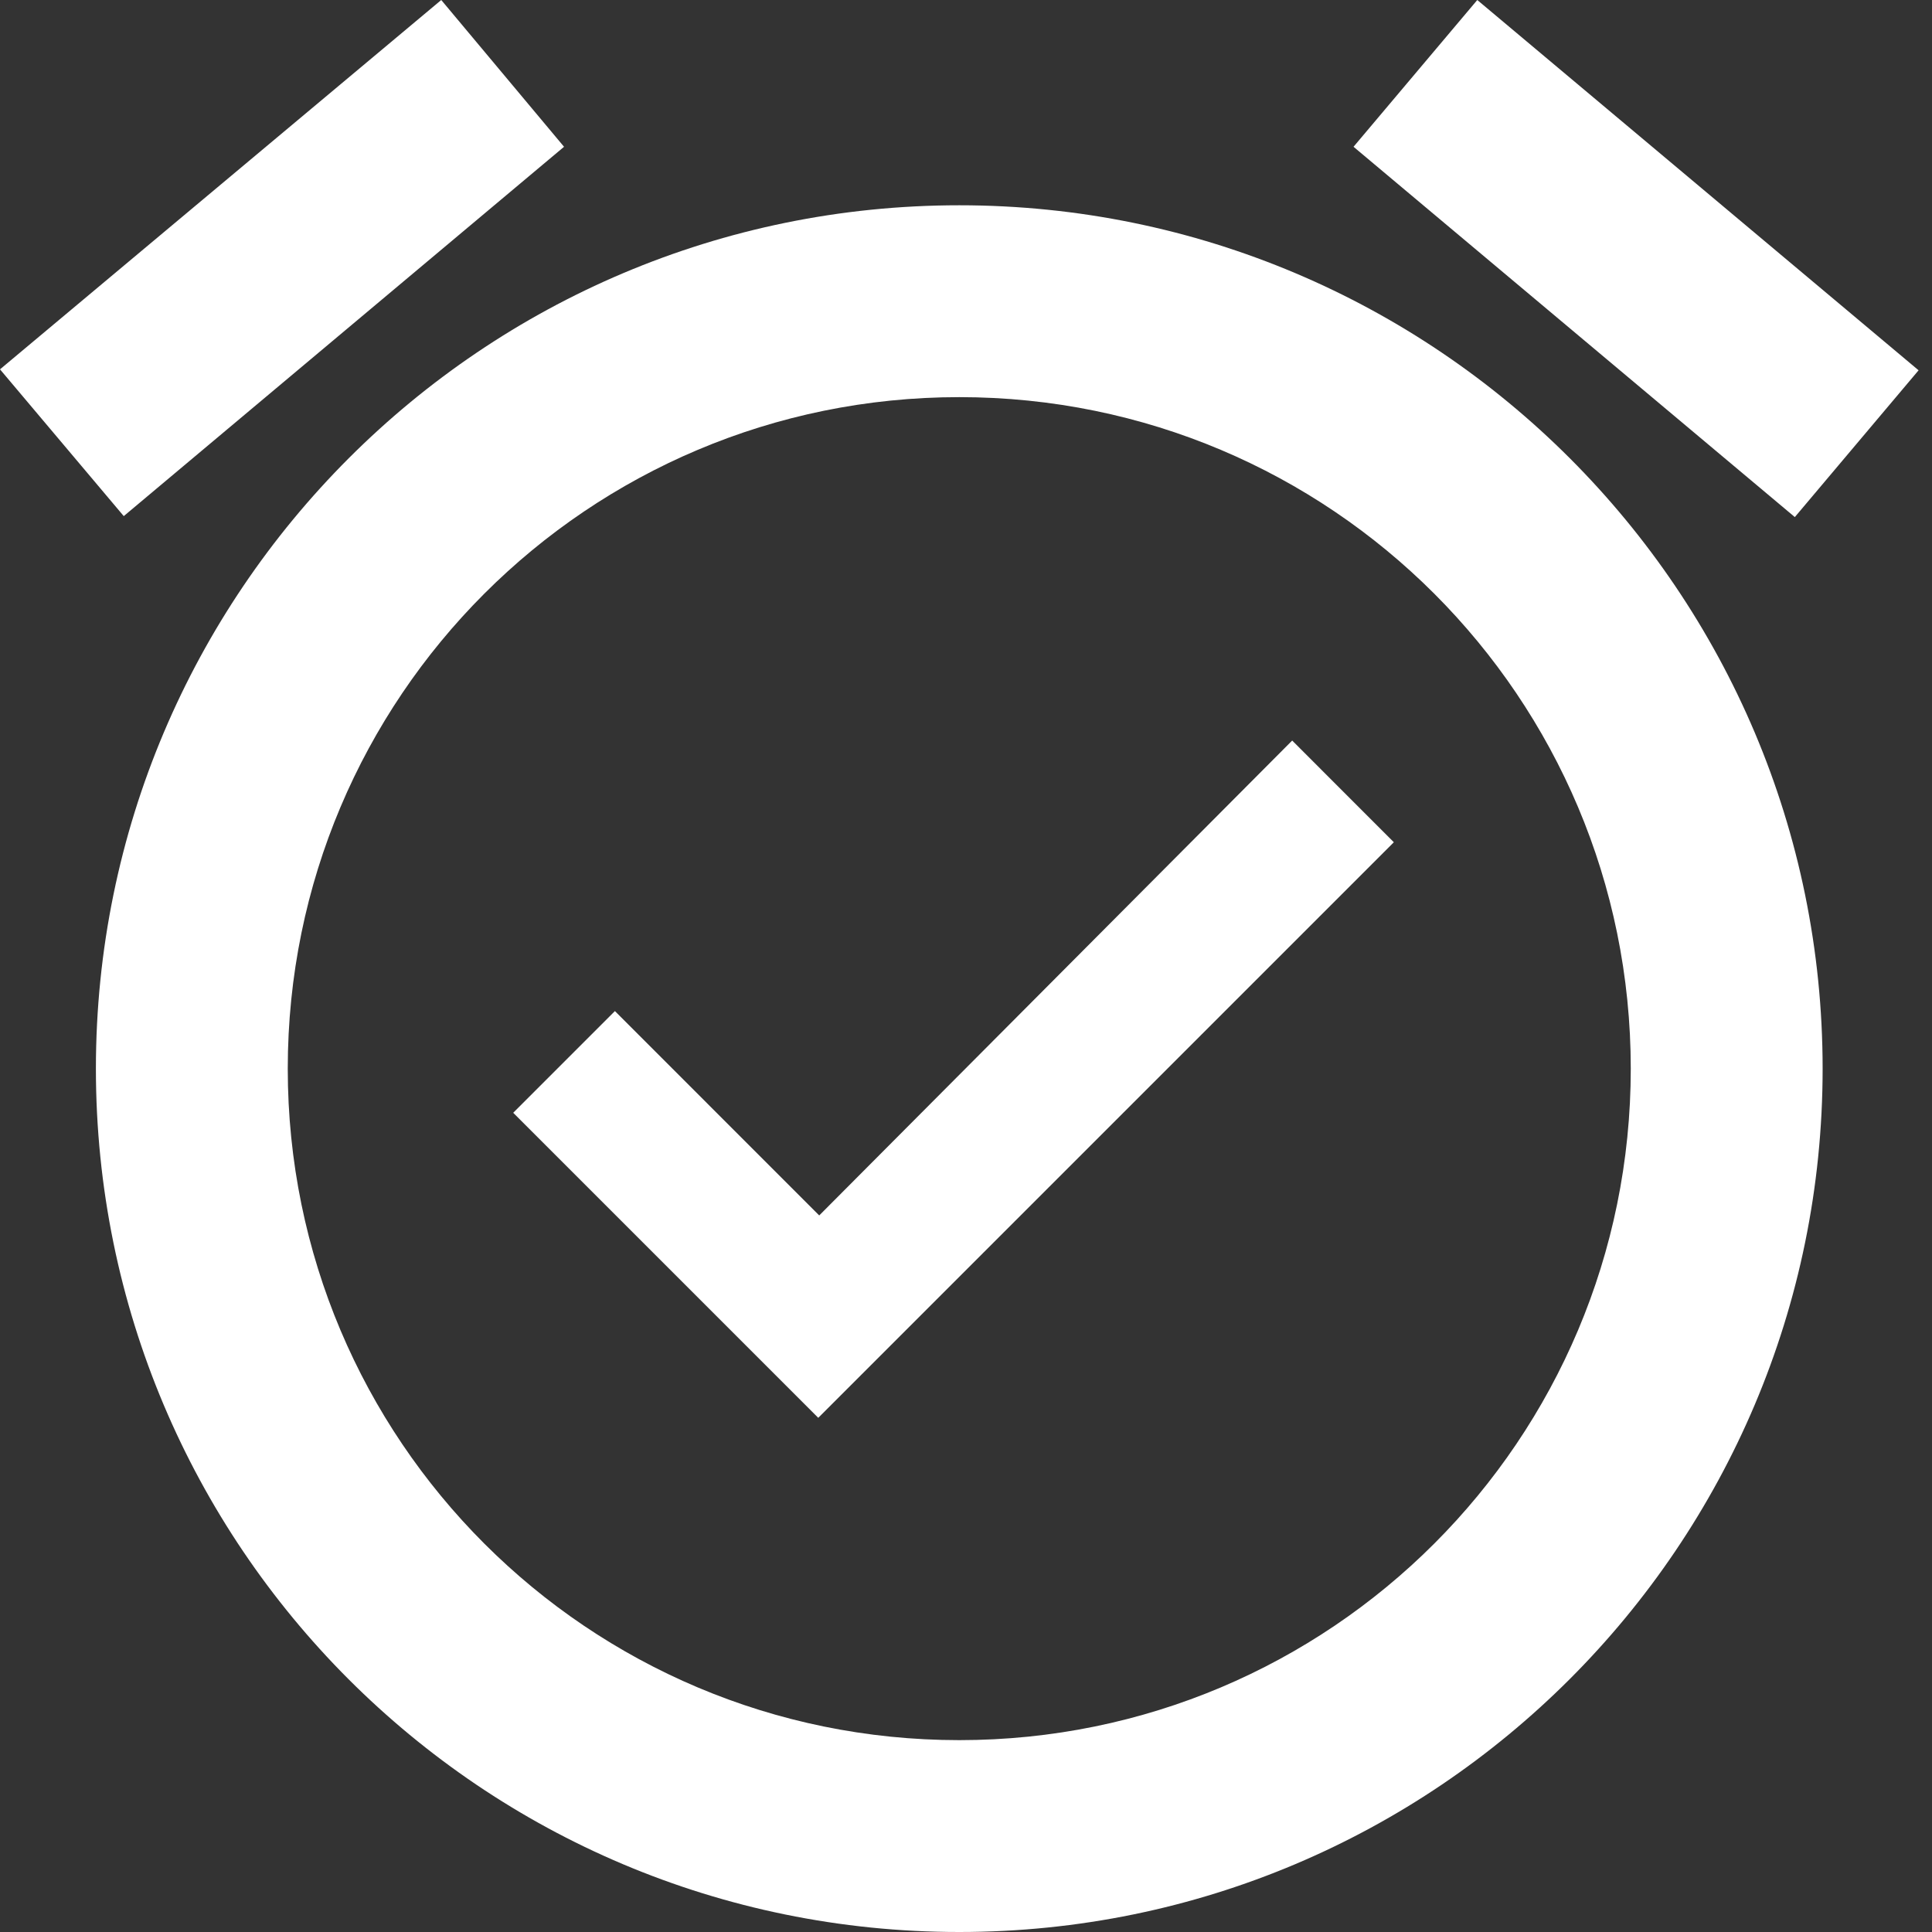 <?xml version="1.0" encoding="UTF-8"?> <svg xmlns="http://www.w3.org/2000/svg" width="36" height="36" viewBox="0 0 36 36" fill="none"><rect x="0" y="0" width="36" height="36" fill="#333333" stroke="none"/> <path d="M35.75 6.9L27.527 0L25.221 2.735L33.444 9.635L35.75 6.9ZM10.51 2.735L8.222 0L0 6.882L2.306 9.617L10.51 2.735ZM17.875 3.825C8.991 3.825 1.787 11.029 1.787 19.913C1.787 28.796 8.973 36 17.875 36C26.759 36 33.962 28.796 33.962 19.913C33.962 11.029 26.759 3.825 17.875 3.825ZM17.875 32.425C10.957 32.425 5.362 26.83 5.362 19.913C5.362 12.995 10.957 7.4 17.875 7.4C24.793 7.4 30.387 12.995 30.387 19.913C30.387 26.83 24.793 32.425 17.875 32.425ZM15.265 22.648L11.458 18.84L9.563 20.735L15.247 26.419L25.972 15.694L24.078 13.799L15.265 22.648Z" fill="white"></path> </svg> 
